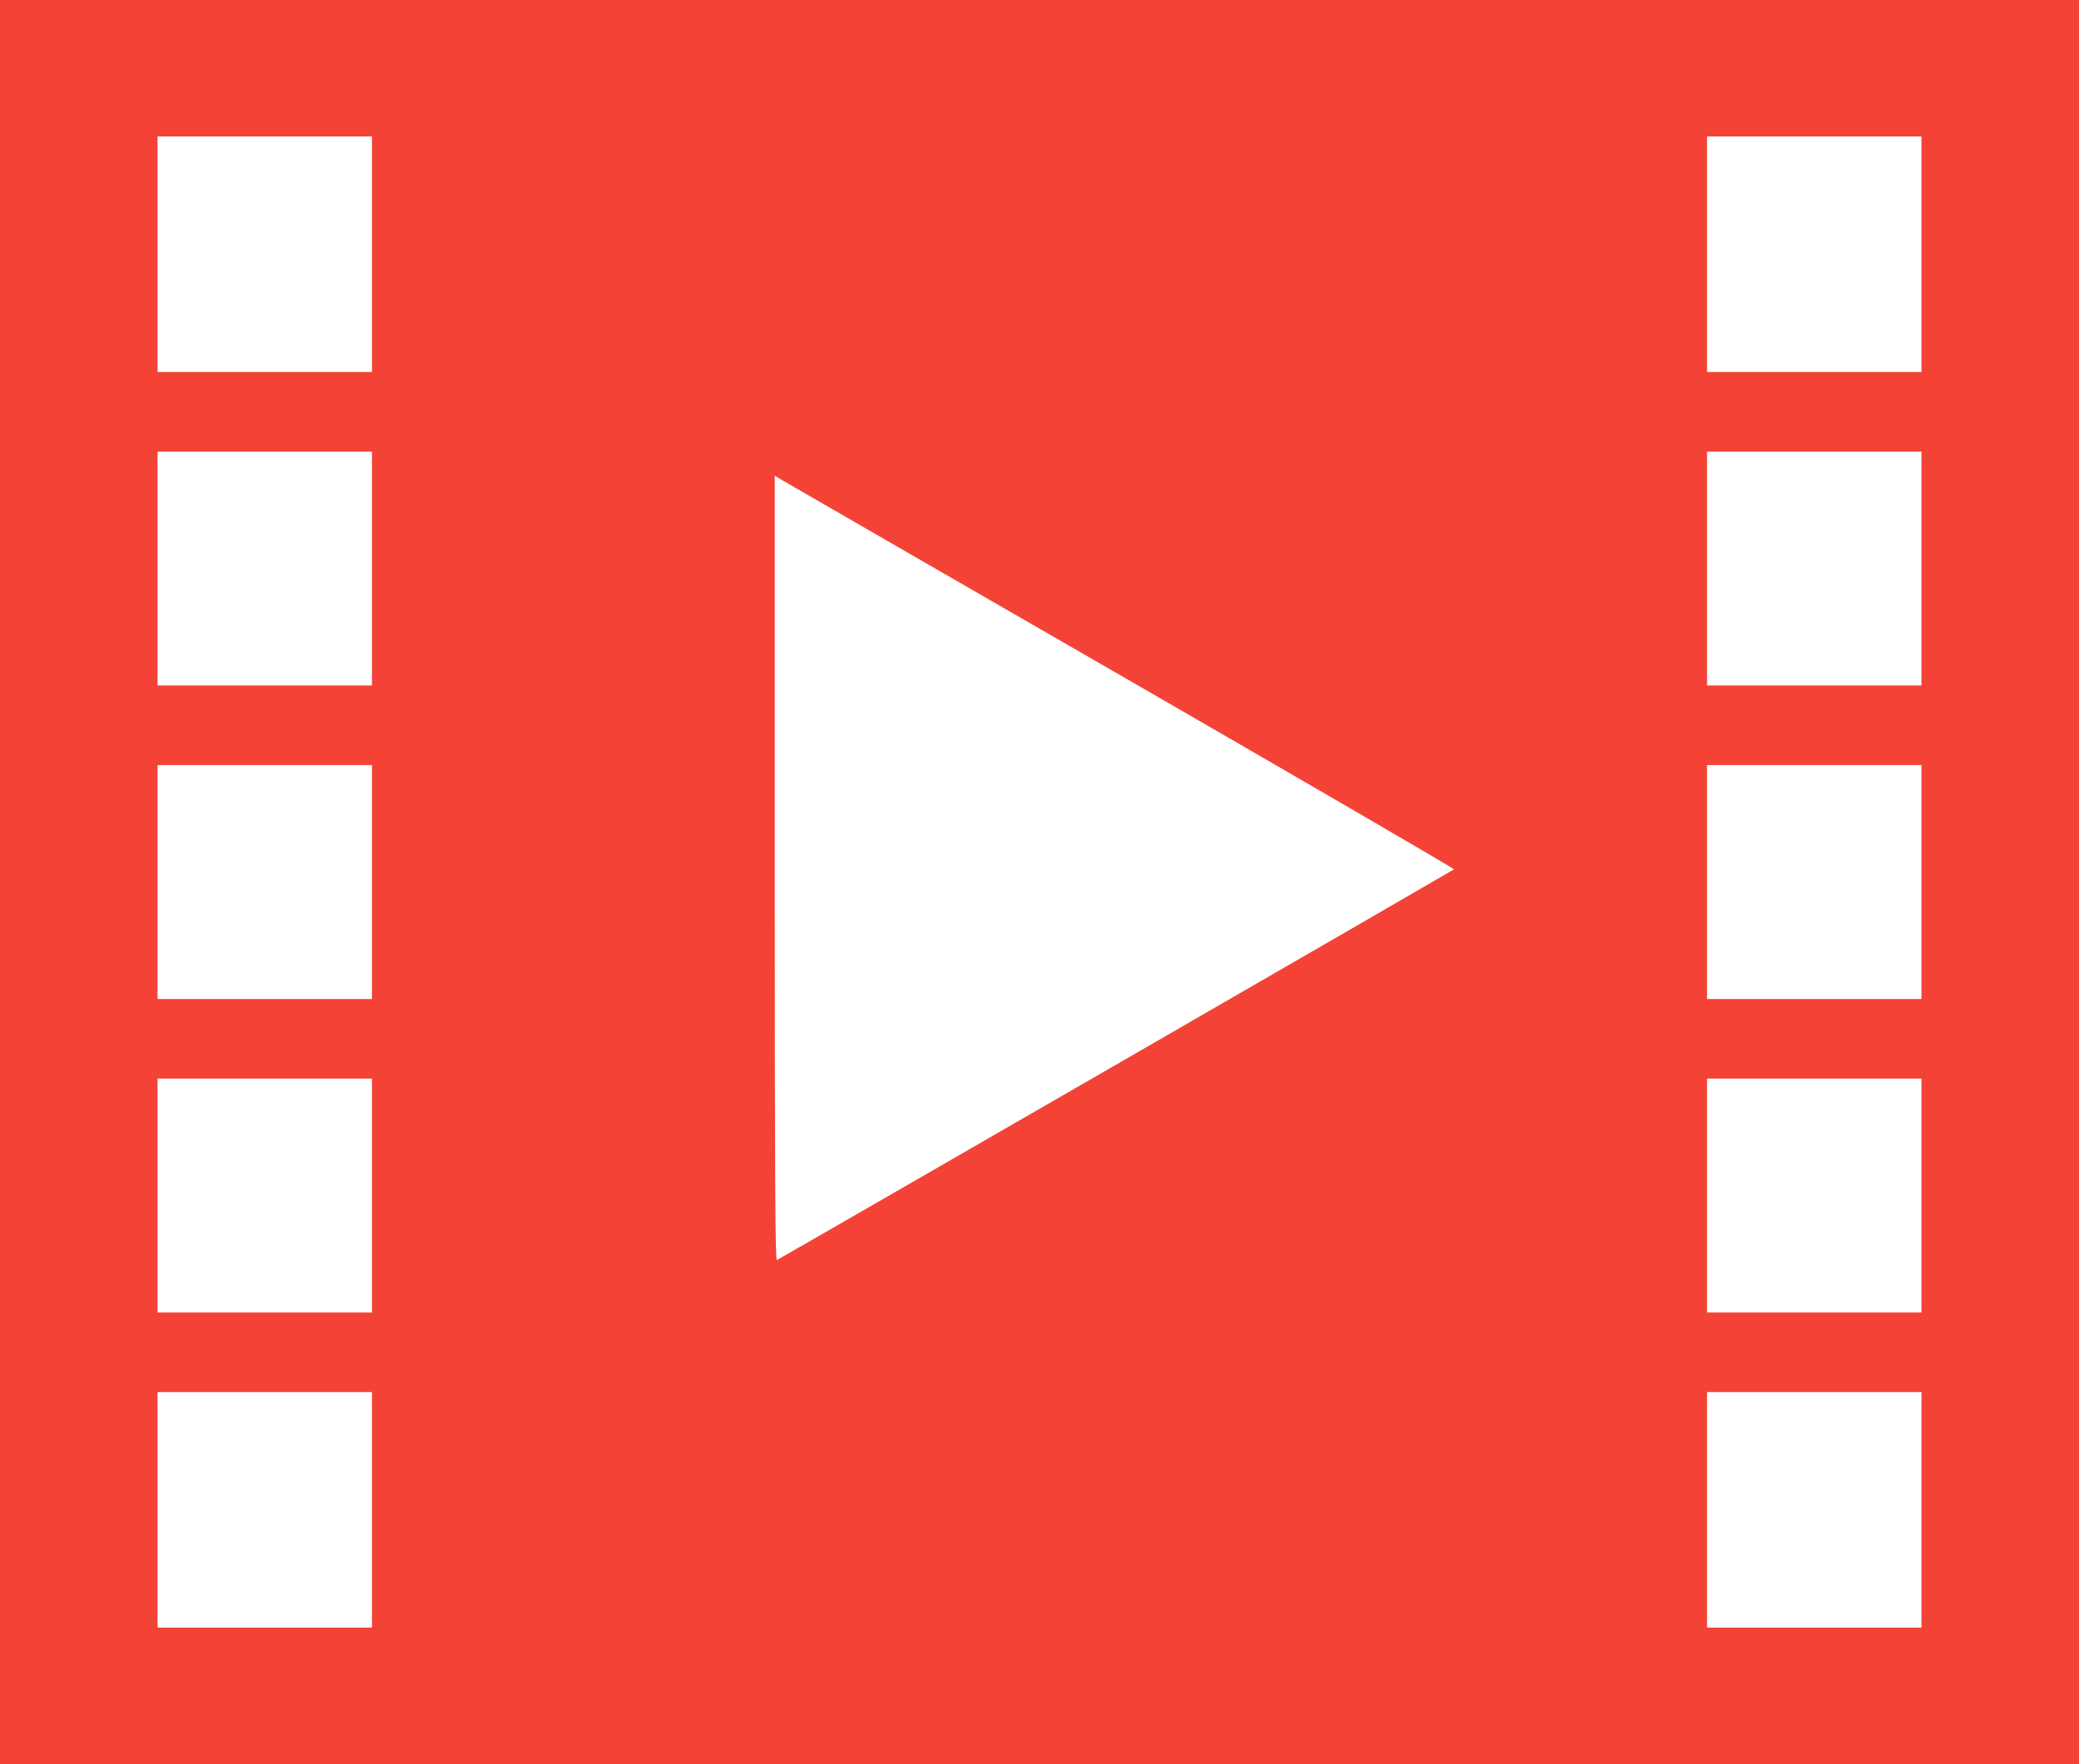 <?xml version="1.0" standalone="no"?>
<!DOCTYPE svg PUBLIC "-//W3C//DTD SVG 20010904//EN"
 "http://www.w3.org/TR/2001/REC-SVG-20010904/DTD/svg10.dtd">
<svg version="1.0" xmlns="http://www.w3.org/2000/svg"
 width="1280pt" height="1086pt" viewBox="0 0 1280 1086"
 preserveAspectRatio="xMidYMid meet">
<g transform="translate(0,1086) scale(0.1,-0.1)"
fill="#f44336" stroke="none">
<path d="M0 5430 l0 -5430 6400 0 6400 0 0 5430 0 5430 -6400 0 -6400 0 0
-5430z m2290 3865 l0 -725 -660 0 -660 0 0 725 0 725 660 0 660 0 0 -725z
m9540 0 l0 -725 -660 0 -660 0 0 725 0 725 660 0 660 0 0 -725z m-9540 -1935
l0 -720 -660 0 -660 0 0 720 0 720 660 0 660 0 0 -720z m9540 0 l0 -720 -660
0 -660 0 0 720 0 720 660 0 660 0 0 -720z m-4927 -660 c1130 -652 2052 -1188
2049 -1192 -8 -7 -4151 -2398 -4169 -2405 -10 -4 -13 482 -13 2411 l0 2417 39
-23 c21 -13 963 -556 2094 -1208z m-4613 -1270 l0 -720 -660 0 -660 0 0 720 0
720 660 0 660 0 0 -720z m9540 0 l0 -720 -660 0 -660 0 0 720 0 720 660 0 660
0 0 -720z m-9540 -1930 l0 -720 -660 0 -660 0 0 720 0 720 660 0 660 0 0 -720z
m9540 0 l0 -720 -660 0 -660 0 0 720 0 720 660 0 660 0 0 -720z m-9540 -1935
l0 -725 -660 0 -660 0 0 725 0 725 660 0 660 0 0 -725z m9540 0 l0 -725 -660
0 -660 0 0 725 0 725 660 0 660 0 0 -725z"/>
</g>
</svg>
